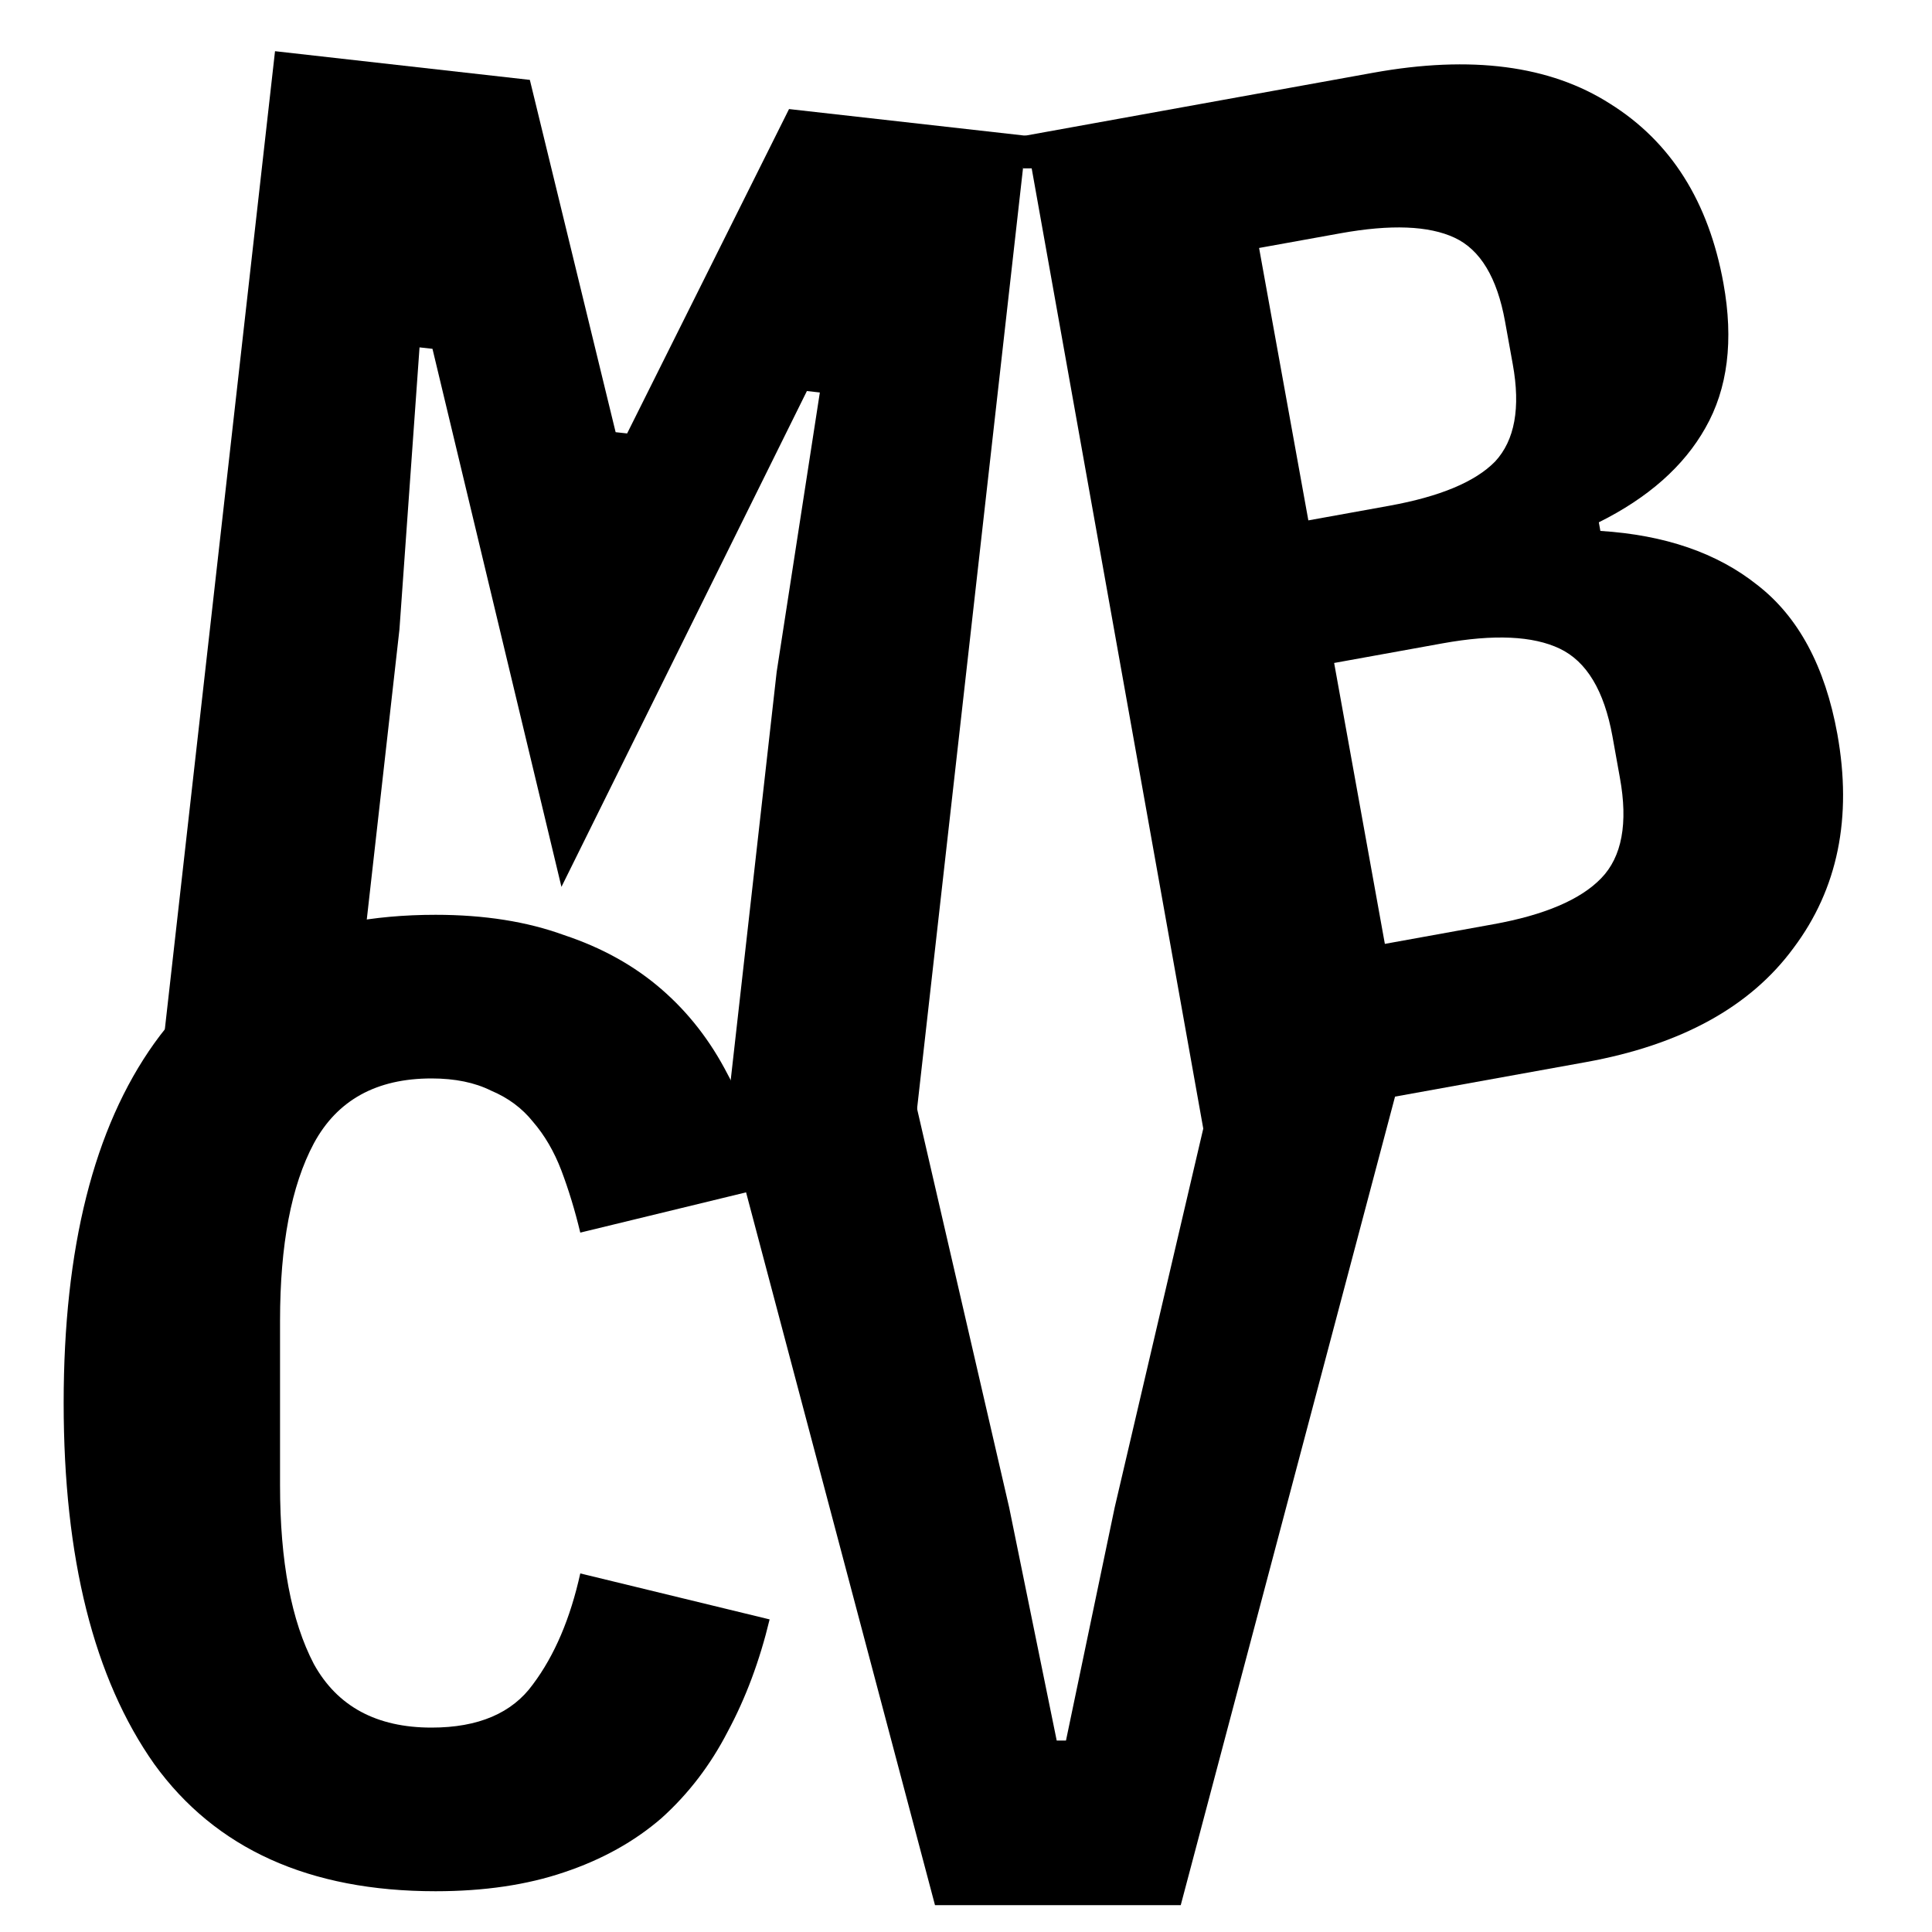 <?xml version="1.0" encoding="UTF-8"?> <svg xmlns="http://www.w3.org/2000/svg" width="20" height="20" viewBox="0 0 20 20" fill="none"> <path d="M8.04 6.956L8.487 4.063L8.353 4.048L5.812 9.181L4.477 3.611L4.343 3.596L4.135 6.516L3.613 11.152L1.675 10.934L2.847 0.53L5.485 0.827L6.373 4.474L6.492 4.487L8.168 1.129L10.628 1.406L10.59 1.743L9.456 11.81L7.518 11.592L8.04 6.956Z" fill="black"></path> <path d="M10.599 1.407L14.216 0.753C15.229 0.57 16.046 0.677 16.666 1.073C17.297 1.467 17.688 2.087 17.841 2.933C17.948 3.524 17.886 4.023 17.654 4.43C17.431 4.826 17.063 5.152 16.551 5.407L16.567 5.496C17.235 5.538 17.776 5.724 18.192 6.056C18.617 6.385 18.893 6.899 19.02 7.598C19.176 8.464 19.025 9.203 18.566 9.814C18.118 10.424 17.401 10.817 16.417 10.995L12.461 11.71L10.68 1.743H10.59L10.599 1.407ZM15.458 9.568C15.989 9.472 16.362 9.313 16.576 9.091C16.79 8.87 16.855 8.523 16.769 8.051L16.692 7.622C16.606 7.15 16.425 6.848 16.147 6.715C15.869 6.582 15.464 6.564 14.933 6.66L13.811 6.863L14.336 9.771L15.458 9.568ZM14.385 5.235C14.907 5.14 15.271 4.988 15.477 4.778C15.681 4.558 15.742 4.222 15.66 3.77L15.58 3.327C15.498 2.874 15.324 2.585 15.058 2.461C14.791 2.336 14.397 2.321 13.876 2.415L13.034 2.567L13.544 5.387L14.385 5.235Z" fill="black"></path> <path d="M9.679 19.722L7.459 11.346H9.463L10.447 15.606L10.939 18.018H11.035L11.539 15.606L12.535 11.346H14.443L12.223 19.722H9.679Z" fill="black"></path> <path d="M4.509 19.578C3.202 19.578 2.231 19.139 1.597 18.262C0.971 17.375 0.659 16.129 0.659 14.524C0.659 12.918 0.971 11.677 1.597 10.8C2.231 9.913 3.202 9.47 4.509 9.47C5.013 9.47 5.456 9.54 5.839 9.68C6.231 9.81 6.567 9.997 6.847 10.24C7.127 10.482 7.355 10.776 7.533 11.122C7.719 11.467 7.864 11.854 7.967 12.284L6.007 12.76C5.951 12.526 5.885 12.312 5.811 12.116C5.736 11.92 5.638 11.752 5.517 11.612C5.405 11.472 5.26 11.364 5.083 11.29C4.915 11.206 4.709 11.164 4.467 11.164C3.897 11.164 3.491 11.388 3.249 11.836C3.015 12.274 2.899 12.886 2.899 13.67V15.378C2.899 16.162 3.015 16.778 3.249 17.226C3.491 17.664 3.897 17.884 4.467 17.884C4.952 17.884 5.302 17.734 5.517 17.436C5.741 17.137 5.904 16.754 6.007 16.288L7.967 16.764C7.864 17.193 7.719 17.58 7.533 17.926C7.355 18.271 7.127 18.57 6.847 18.822C6.567 19.064 6.231 19.251 5.839 19.382C5.456 19.512 5.013 19.578 4.509 19.578Z" fill="black"></path> </svg> 